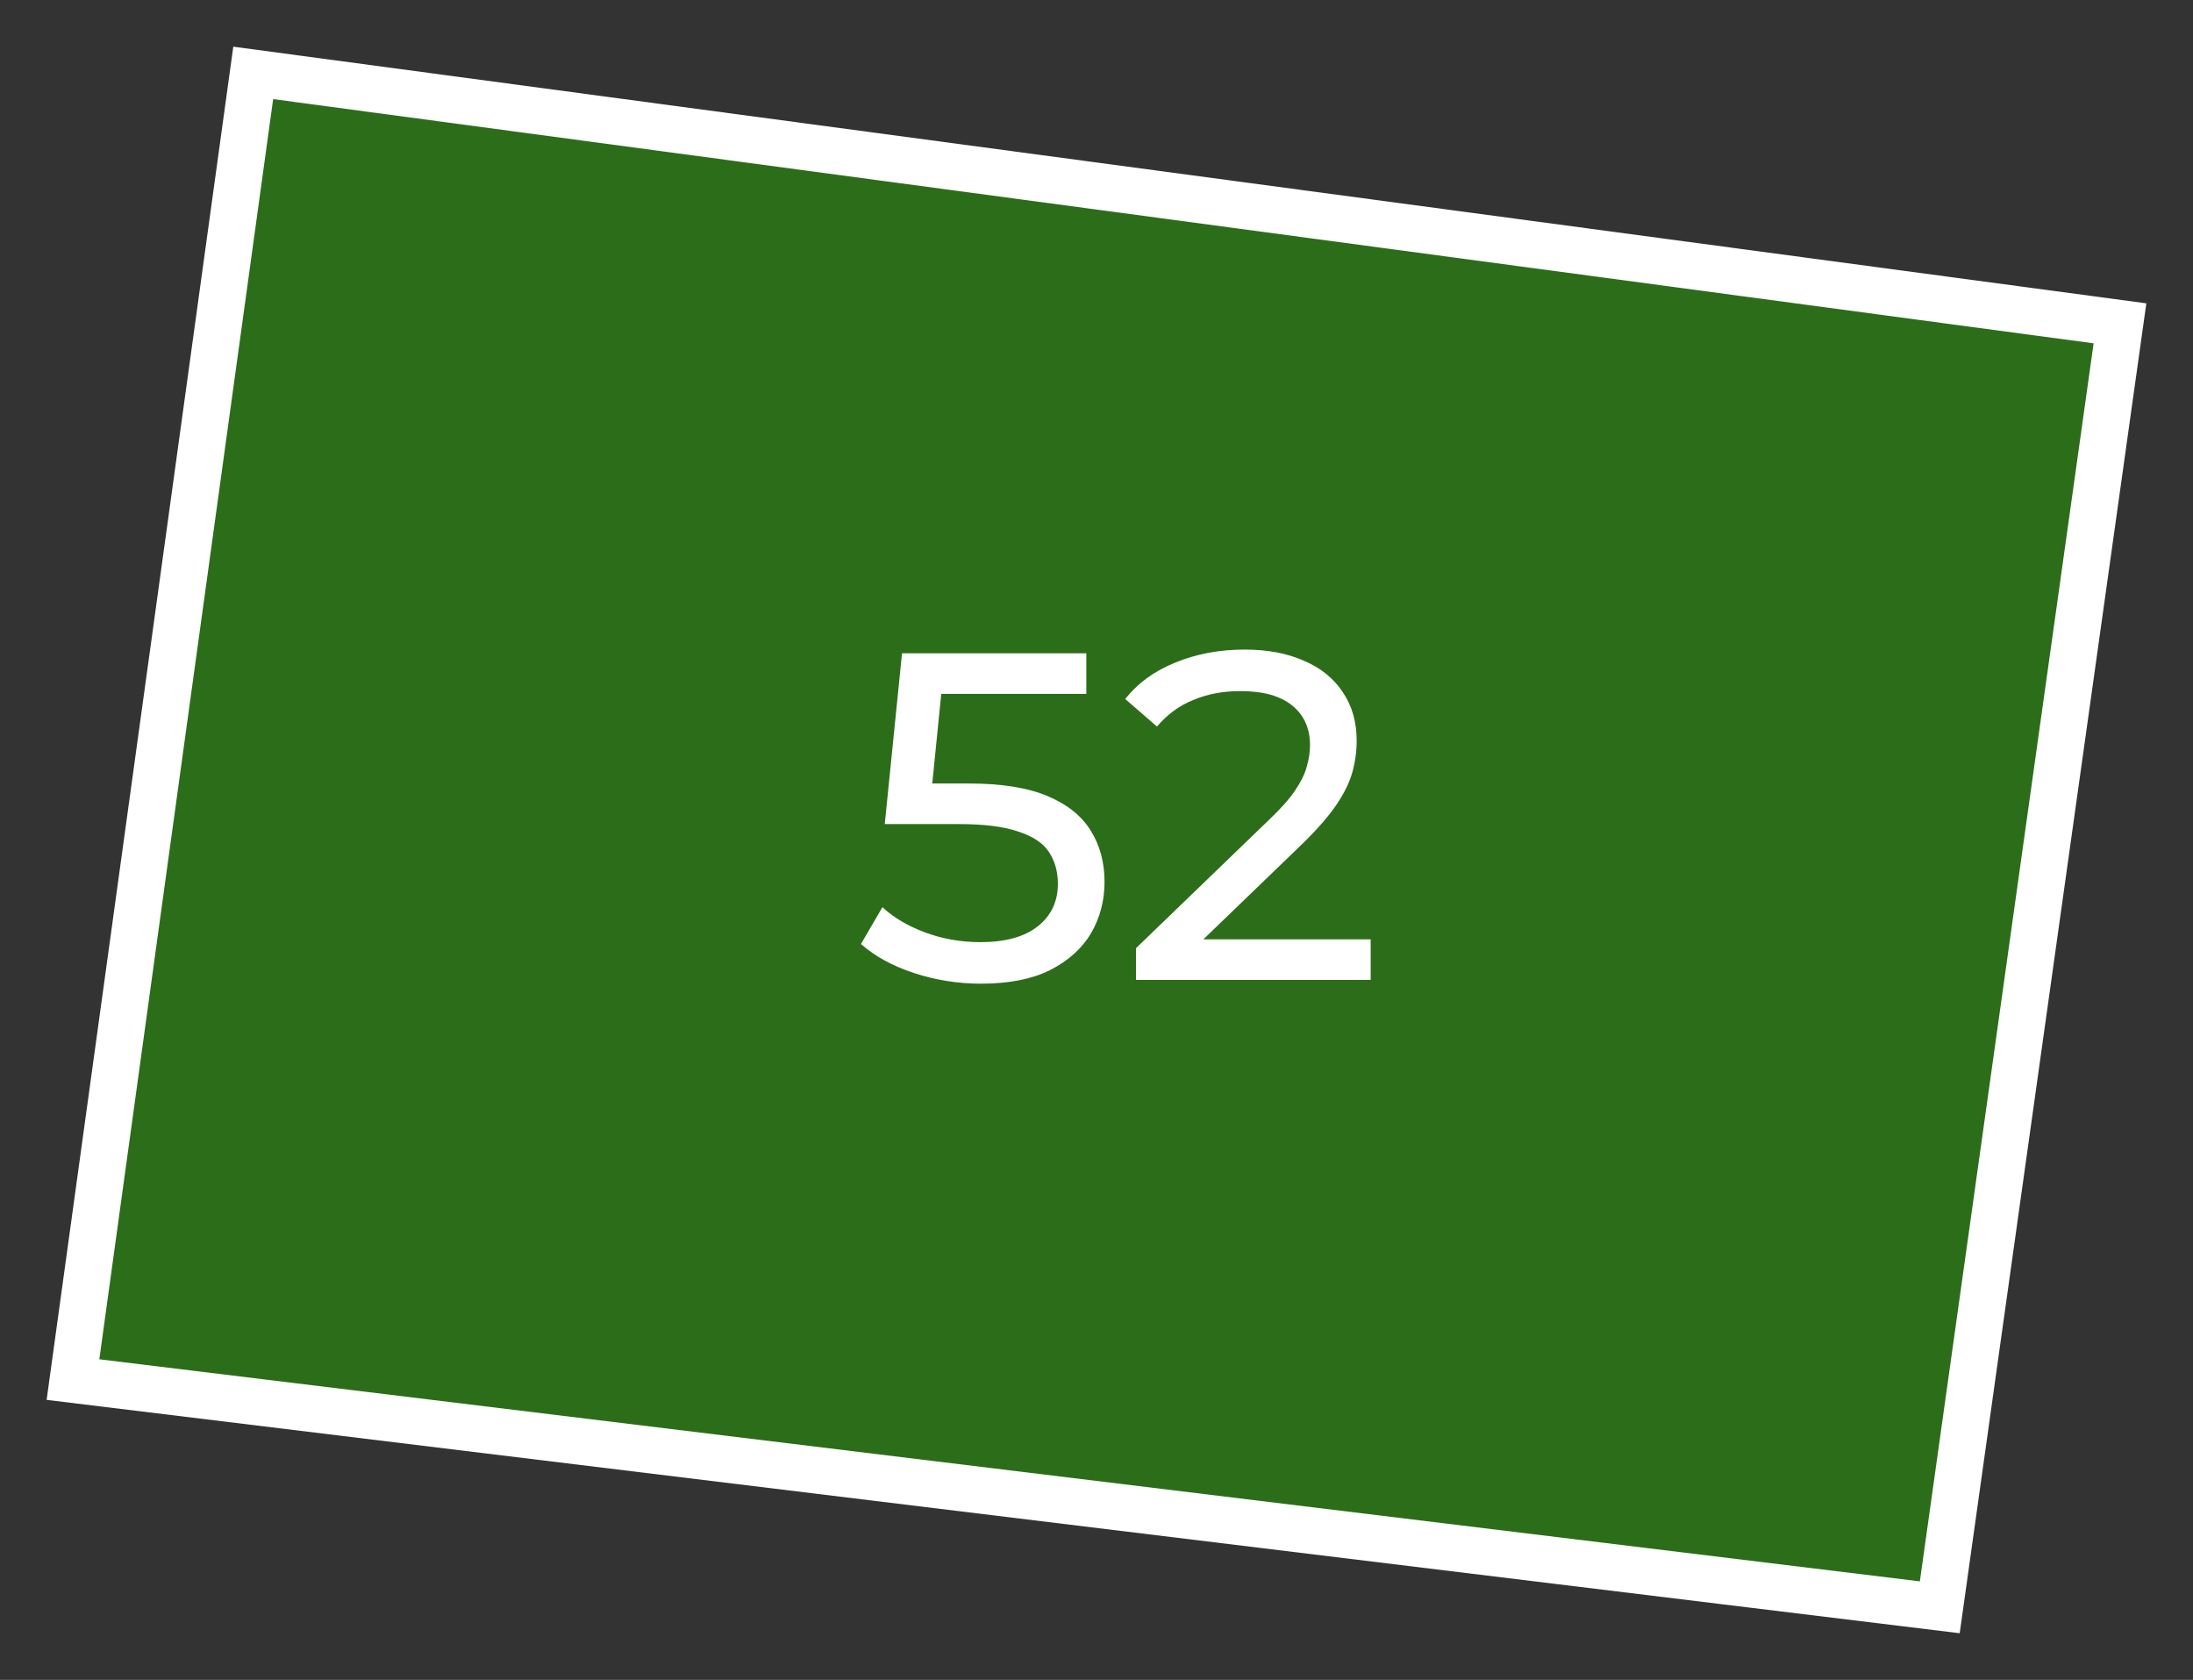 <?xml version="1.0" encoding="UTF-8"?> <svg xmlns="http://www.w3.org/2000/svg" width="47" height="36" viewBox="0 0 47 36" fill="none"><rect x="0" y="0" width="47" height="36" fill="#333333" stroke="none"/><path d="M41.573 34.444L1.564 29.564L5.427 1.562L45.435 6.929L41.573 34.444Z" fill="#26A900" fill-opacity="0.5" stroke="white"></path><path d="M21.022 21.08C20.529 21.08 20.049 21.003 19.582 20.85C19.122 20.697 18.746 20.49 18.452 20.23L18.912 19.44C19.146 19.66 19.449 19.84 19.822 19.98C20.196 20.12 20.592 20.19 21.012 20.19C21.546 20.19 21.956 20.077 22.242 19.85C22.529 19.623 22.672 19.32 22.672 18.94C22.672 18.68 22.609 18.453 22.482 18.26C22.356 18.067 22.136 17.92 21.822 17.82C21.516 17.713 21.092 17.66 20.552 17.66H18.962L19.332 14H23.282V14.87H19.702L20.222 14.38L19.932 17.27L19.412 16.79H20.762C21.462 16.79 22.026 16.88 22.452 17.06C22.879 17.24 23.189 17.49 23.382 17.81C23.576 18.123 23.672 18.487 23.672 18.9C23.672 19.3 23.576 19.667 23.382 20C23.189 20.327 22.896 20.59 22.502 20.79C22.116 20.983 21.622 21.08 21.022 21.08ZM24.346 21V20.32L27.196 17.57C27.449 17.33 27.636 17.12 27.756 16.94C27.882 16.753 27.966 16.583 28.006 16.43C28.052 16.27 28.076 16.117 28.076 15.97C28.076 15.61 27.949 15.327 27.696 15.12C27.442 14.913 27.072 14.81 26.586 14.81C26.212 14.81 25.876 14.873 25.576 15C25.276 15.12 25.016 15.31 24.796 15.57L24.116 14.98C24.382 14.64 24.739 14.38 25.186 14.2C25.639 14.013 26.136 13.92 26.676 13.92C27.162 13.92 27.586 14 27.946 14.16C28.306 14.313 28.582 14.537 28.776 14.83C28.976 15.123 29.076 15.47 29.076 15.87C29.076 16.097 29.046 16.32 28.986 16.54C28.926 16.76 28.812 16.993 28.646 17.24C28.479 17.487 28.239 17.763 27.926 18.07L25.386 20.52L25.146 20.13H29.376V21H24.346Z" fill="white"></path></svg> 